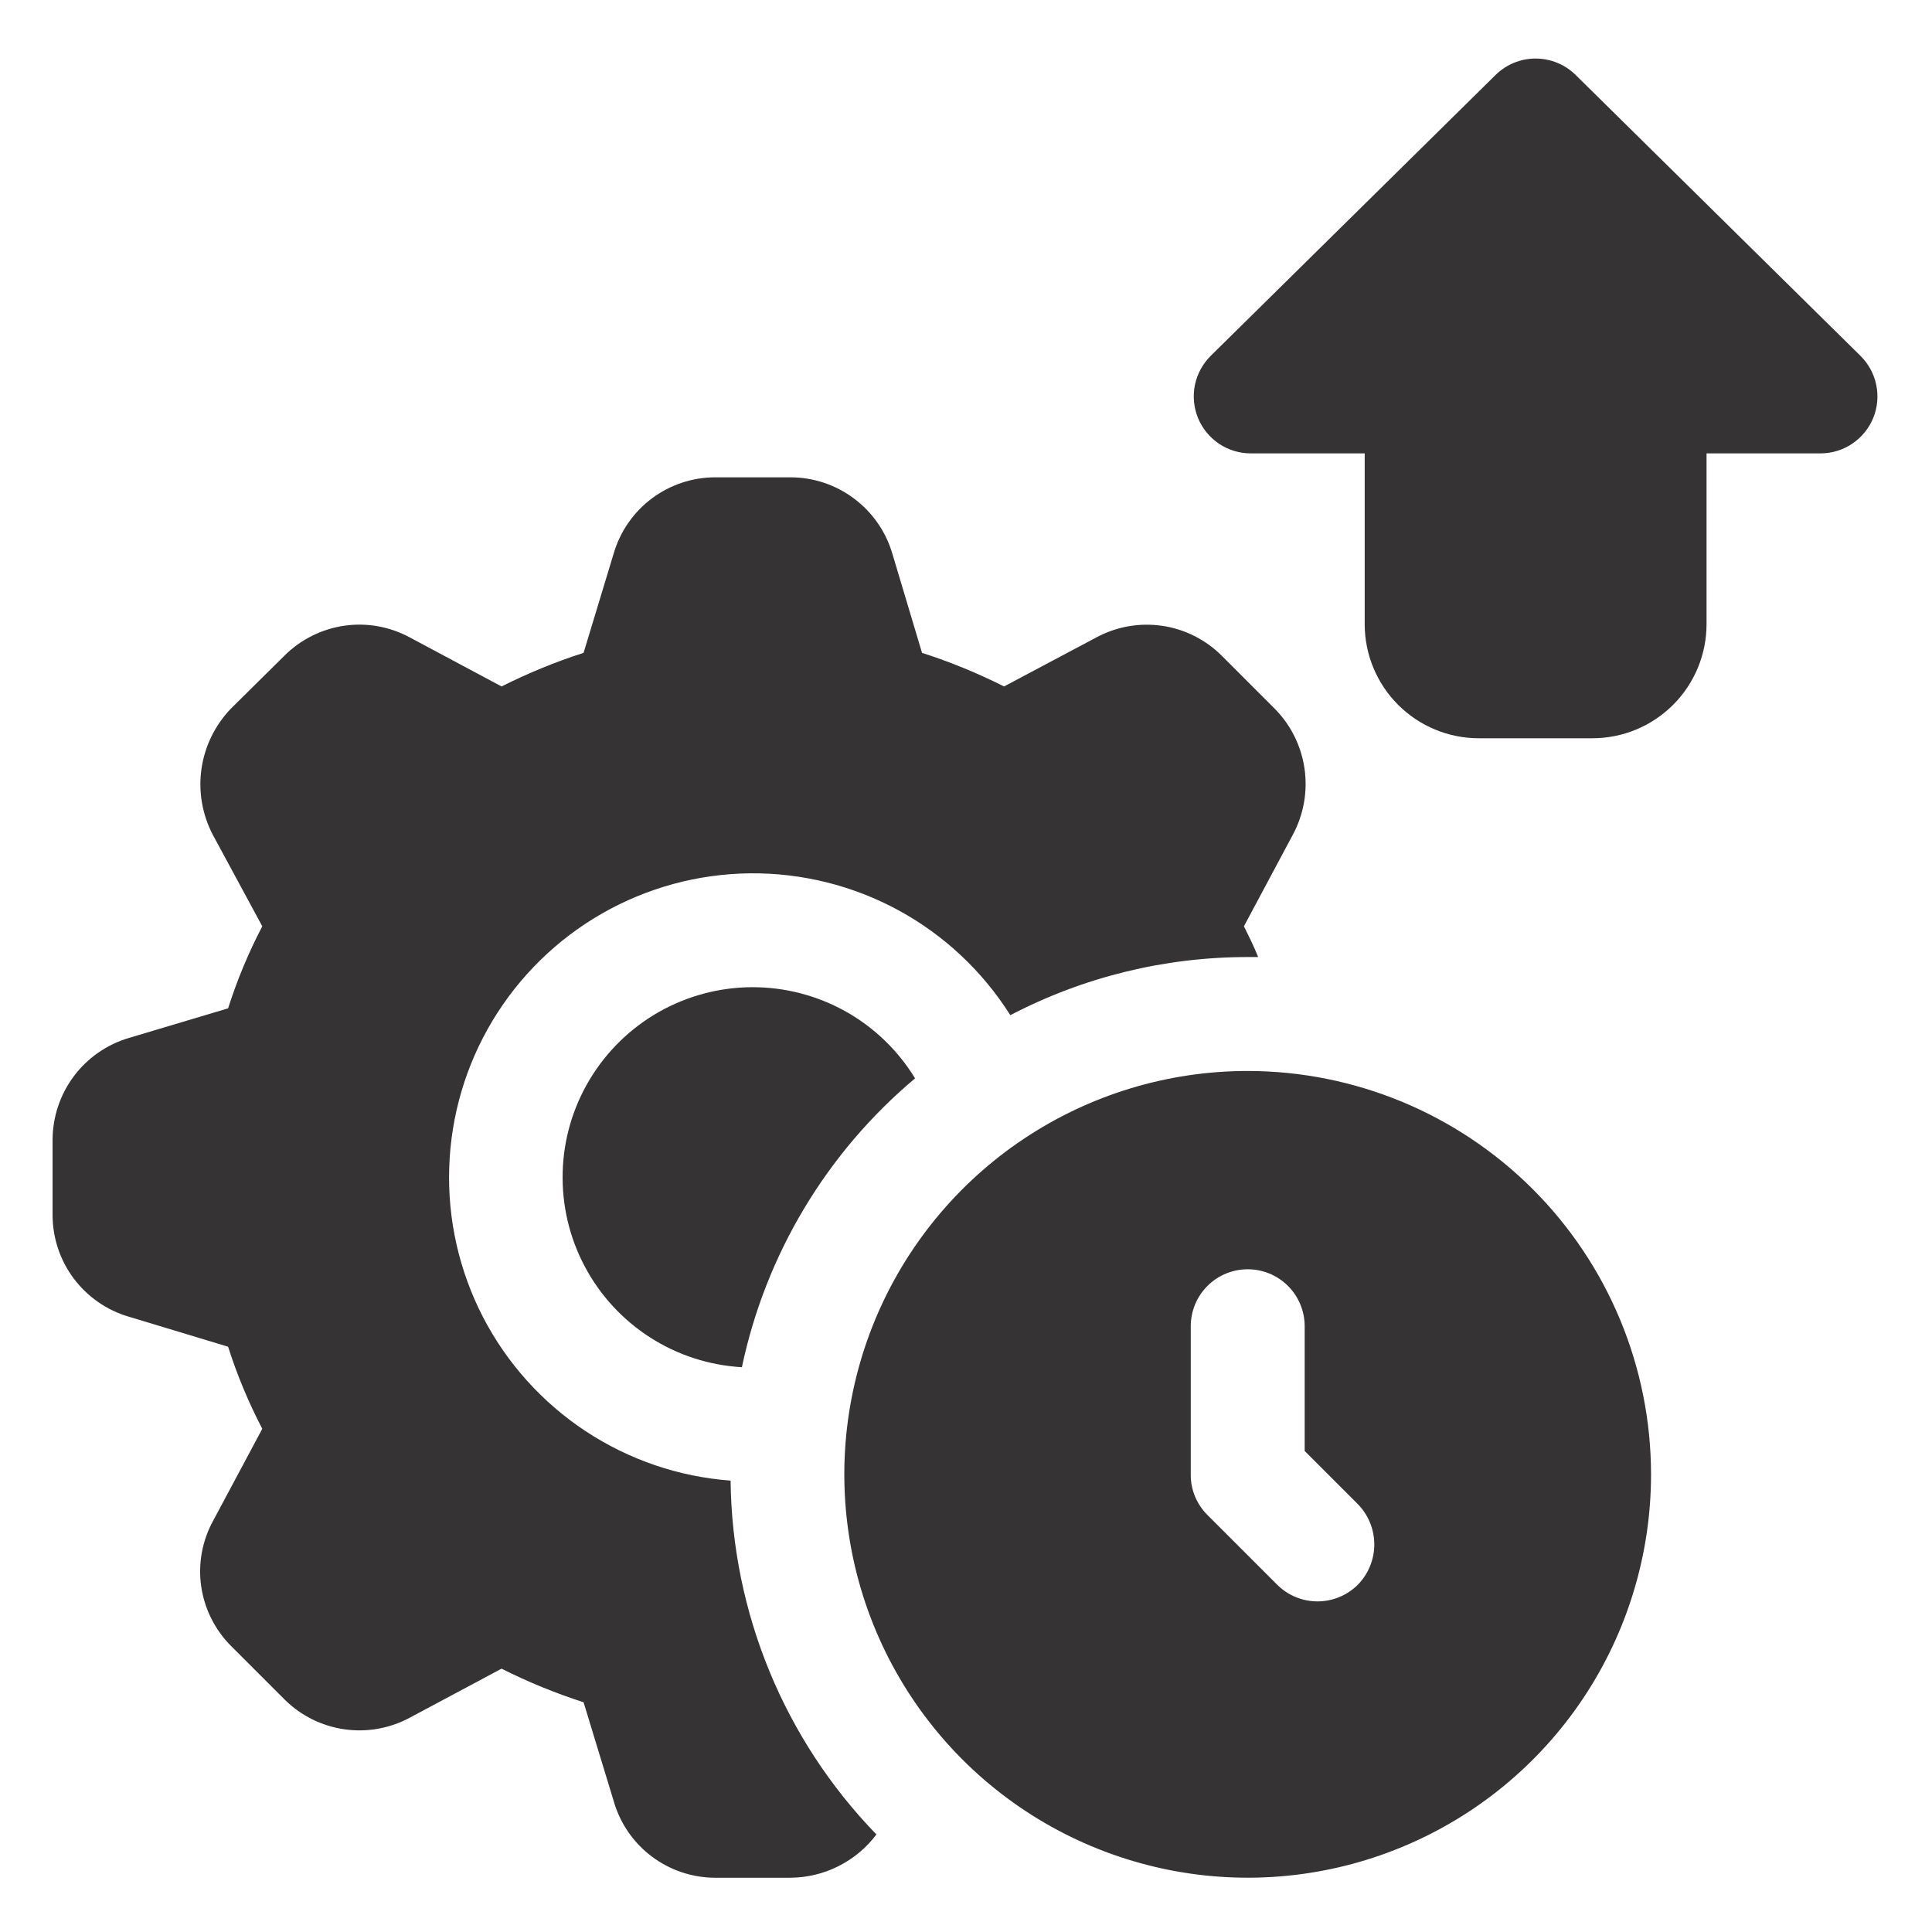 <svg width="33" height="33" viewBox="0 0 33 33" fill="none" xmlns="http://www.w3.org/2000/svg">
<path d="M15.63 18.419C14.12 19.687 13.079 21.424 12.672 23.353C12.114 23.321 11.574 23.146 11.103 22.844C10.633 22.542 10.248 22.124 9.987 21.63C9.725 21.136 9.596 20.583 9.611 20.024C9.625 19.465 9.784 18.919 10.072 18.44C10.359 17.961 10.765 17.564 11.251 17.287C11.737 17.011 12.286 16.864 12.845 16.862C13.404 16.86 13.954 17.003 14.442 17.275C14.93 17.548 15.339 17.942 15.63 18.419Z" fill="#353333"/>
<path d="M21.772 12.104L20.867 11.199C20.591 10.924 20.234 10.745 19.848 10.689C19.463 10.633 19.069 10.703 18.726 10.888L17.15 11.725C16.698 11.498 16.23 11.306 15.749 11.151L15.242 9.457C15.132 9.081 14.902 8.751 14.588 8.516C14.274 8.28 13.893 8.153 13.501 8.153H12.216C11.826 8.153 11.447 8.28 11.135 8.513C10.823 8.746 10.595 9.074 10.484 9.448L9.968 11.151C9.487 11.306 9.018 11.498 8.567 11.725L7 10.888C6.657 10.702 6.264 10.632 5.878 10.688C5.492 10.745 5.135 10.924 4.859 11.199L3.944 12.104C3.674 12.385 3.498 12.743 3.442 13.129C3.386 13.515 3.453 13.909 3.633 14.255L4.48 15.822C4.245 16.271 4.05 16.74 3.896 17.223L2.202 17.729C1.826 17.84 1.496 18.069 1.261 18.383C1.026 18.697 0.899 19.079 0.898 19.471V20.756C0.899 21.145 1.025 21.524 1.258 21.836C1.492 22.148 1.819 22.377 2.193 22.488L3.896 23.003C4.05 23.486 4.245 23.955 4.48 24.405L3.643 25.971C3.453 26.315 3.381 26.711 3.437 27.099C3.494 27.487 3.675 27.846 3.954 28.122L4.859 29.027C5.135 29.302 5.492 29.481 5.878 29.537C6.264 29.593 6.657 29.524 7 29.339L8.567 28.502C9.018 28.729 9.487 28.921 9.968 29.076L10.484 30.769C10.592 31.145 10.82 31.475 11.132 31.71C11.445 31.945 11.825 32.073 12.216 32.073H13.501C13.786 32.071 14.067 32.004 14.322 31.875C14.577 31.747 14.799 31.562 14.97 31.334C13.397 29.712 12.505 27.549 12.479 25.29C11.595 25.225 10.742 24.933 10.002 24.445C9.262 23.956 8.659 23.286 8.251 22.499C7.844 21.711 7.644 20.832 7.673 19.946C7.701 19.06 7.955 18.195 8.412 17.435C8.869 16.675 9.513 16.045 10.282 15.604C11.052 15.163 11.921 14.927 12.808 14.917C13.694 14.908 14.569 15.125 15.348 15.549C16.127 15.973 16.784 16.59 17.257 17.34C18.51 16.686 19.902 16.346 21.315 16.347H21.49C21.422 16.172 21.334 15.997 21.247 15.822L22.084 14.255C22.269 13.91 22.338 13.515 22.282 13.128C22.226 12.741 22.048 12.382 21.772 12.104Z" fill="#353333"/>
<path d="M21.312 18.293C19.949 18.293 18.617 18.697 17.484 19.454C16.351 20.211 15.468 21.287 14.946 22.546C14.425 23.805 14.288 25.19 14.554 26.527C14.82 27.863 15.476 29.091 16.44 30.055C17.403 31.018 18.631 31.674 19.968 31.94C21.304 32.206 22.689 32.07 23.948 31.548C25.207 31.027 26.283 30.144 27.04 29.011C27.797 27.878 28.201 26.546 28.201 25.183C28.2 23.356 27.473 21.605 26.182 20.313C24.89 19.021 23.139 18.295 21.312 18.293ZM23.19 27.071C23.007 27.252 22.761 27.353 22.504 27.353C22.247 27.353 22 27.252 21.818 27.071L20.621 25.874C20.53 25.783 20.459 25.675 20.41 25.557C20.362 25.438 20.337 25.311 20.339 25.183V22.653C20.339 22.395 20.441 22.147 20.624 21.965C20.806 21.782 21.054 21.68 21.312 21.68C21.57 21.68 21.817 21.782 22 21.965C22.182 22.147 22.285 22.395 22.285 22.653V24.784L23.19 25.689C23.372 25.873 23.474 26.121 23.474 26.38C23.474 26.639 23.372 26.887 23.19 27.071Z" fill="#353333"/>
<path d="M31.777 6.077L26.914 1.281C26.731 1.101 26.485 1 26.229 1C25.973 1 25.727 1.101 25.545 1.281L20.681 6.077C20.544 6.213 20.449 6.386 20.41 6.575C20.372 6.764 20.39 6.961 20.463 7.14C20.536 7.318 20.661 7.471 20.821 7.579C20.982 7.687 21.171 7.744 21.364 7.744H23.31V10.664C23.311 11.18 23.516 11.674 23.881 12.039C24.246 12.404 24.74 12.609 25.256 12.61H27.203C27.718 12.609 28.213 12.404 28.578 12.039C28.943 11.674 29.148 11.18 29.149 10.664V7.744H31.095C31.288 7.744 31.477 7.687 31.637 7.579C31.798 7.471 31.922 7.318 31.996 7.14C32.069 6.961 32.087 6.764 32.048 6.575C32.009 6.386 31.915 6.213 31.777 6.077Z" fill="#353333"/>
</svg>
